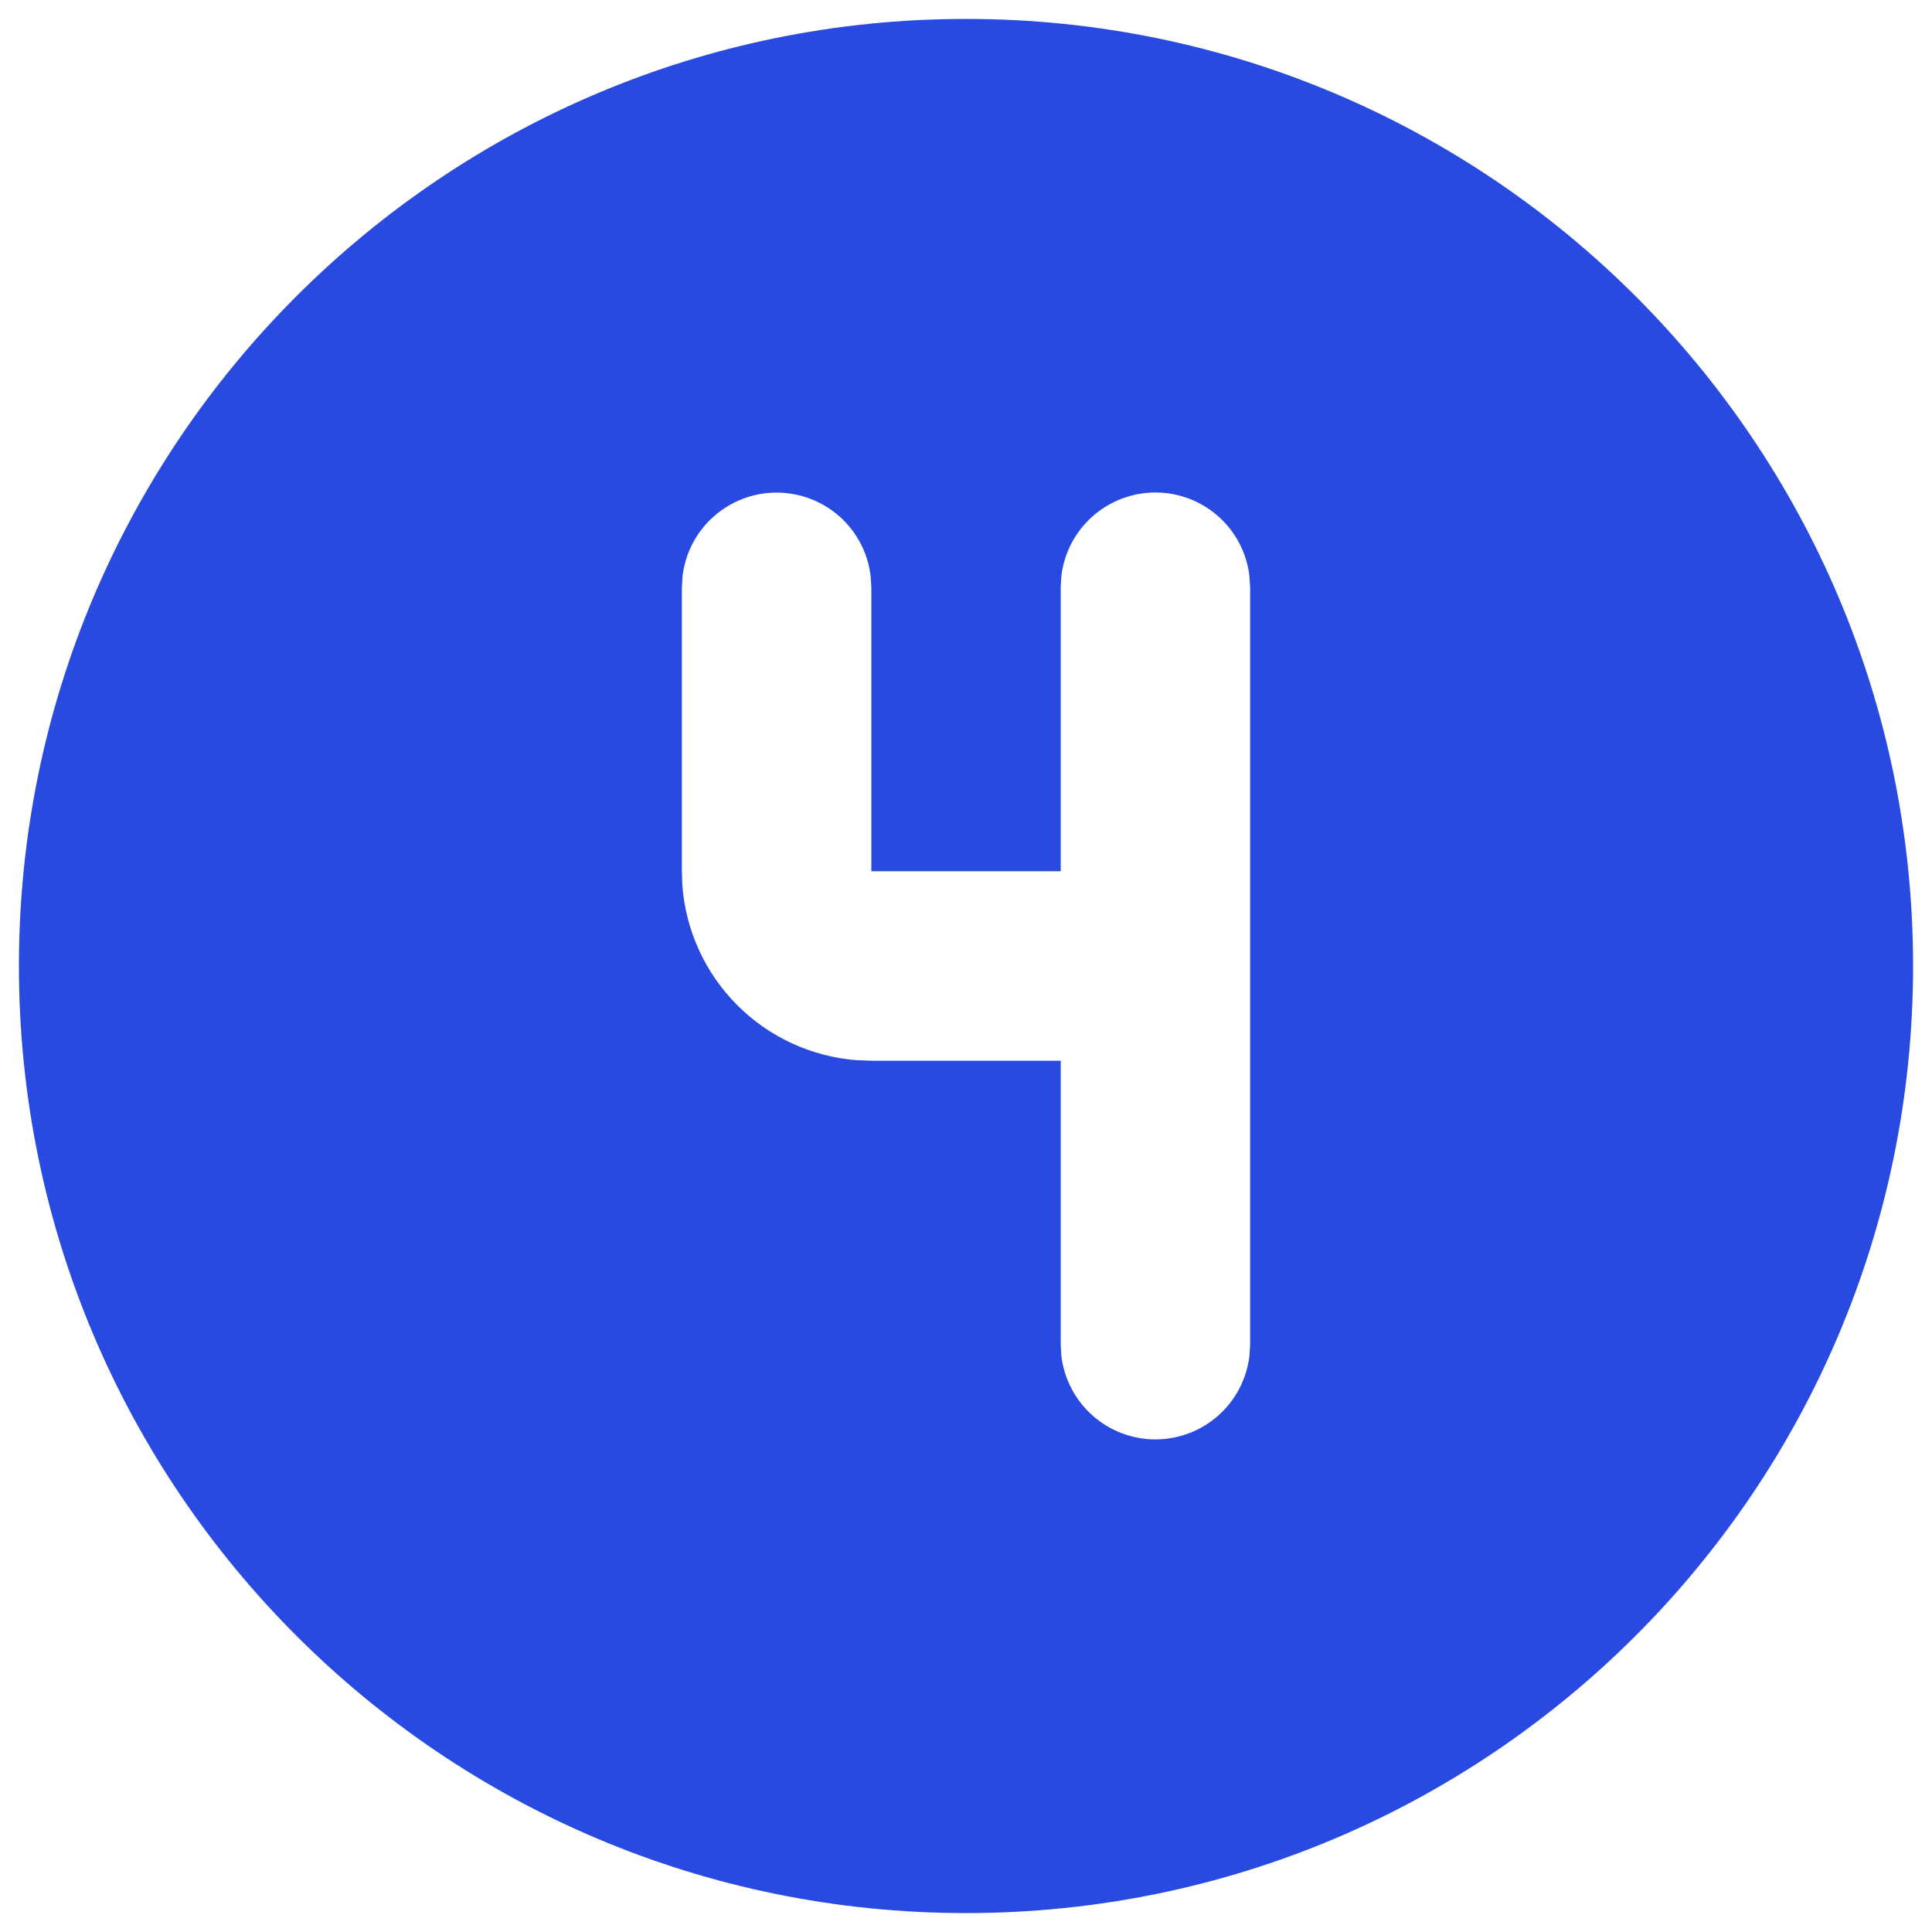 <svg width="34" height="34" viewBox="0 0 34 34" fill="none" xmlns="http://www.w3.org/2000/svg">
<path d="M17 0.333C26.205 0.333 33.667 7.795 33.667 17C33.667 26.205 26.205 33.667 17 33.667C7.795 33.667 0.333 26.205 0.333 17C0.333 7.795 7.795 0.333 17 0.333ZM20.334 8.667C19.925 8.667 19.531 8.817 19.226 9.088C18.921 9.359 18.726 9.733 18.678 10.138L18.667 10.333V15.333H15.334V10.333L15.322 10.138C15.274 9.733 15.079 9.36 14.774 9.089C14.469 8.818 14.075 8.669 13.667 8.669C13.259 8.669 12.865 8.818 12.56 9.089C12.255 9.36 12.06 9.733 12.012 10.138L12 10.333V15.333L12.008 15.583C12.068 16.377 12.41 17.123 12.972 17.687C13.533 18.25 14.278 18.595 15.072 18.657L15.334 18.667H18.667V23.667L18.678 23.862C18.727 24.267 18.922 24.64 19.227 24.911C19.532 25.182 19.926 25.331 20.334 25.331C20.741 25.331 21.135 25.182 21.44 24.911C21.745 24.64 21.94 24.267 21.988 23.862L22 23.667V10.333L21.988 10.138C21.941 9.733 21.746 9.359 21.441 9.088C21.136 8.817 20.742 8.667 20.334 8.667Z" fill="#294AE0"/>
</svg>
